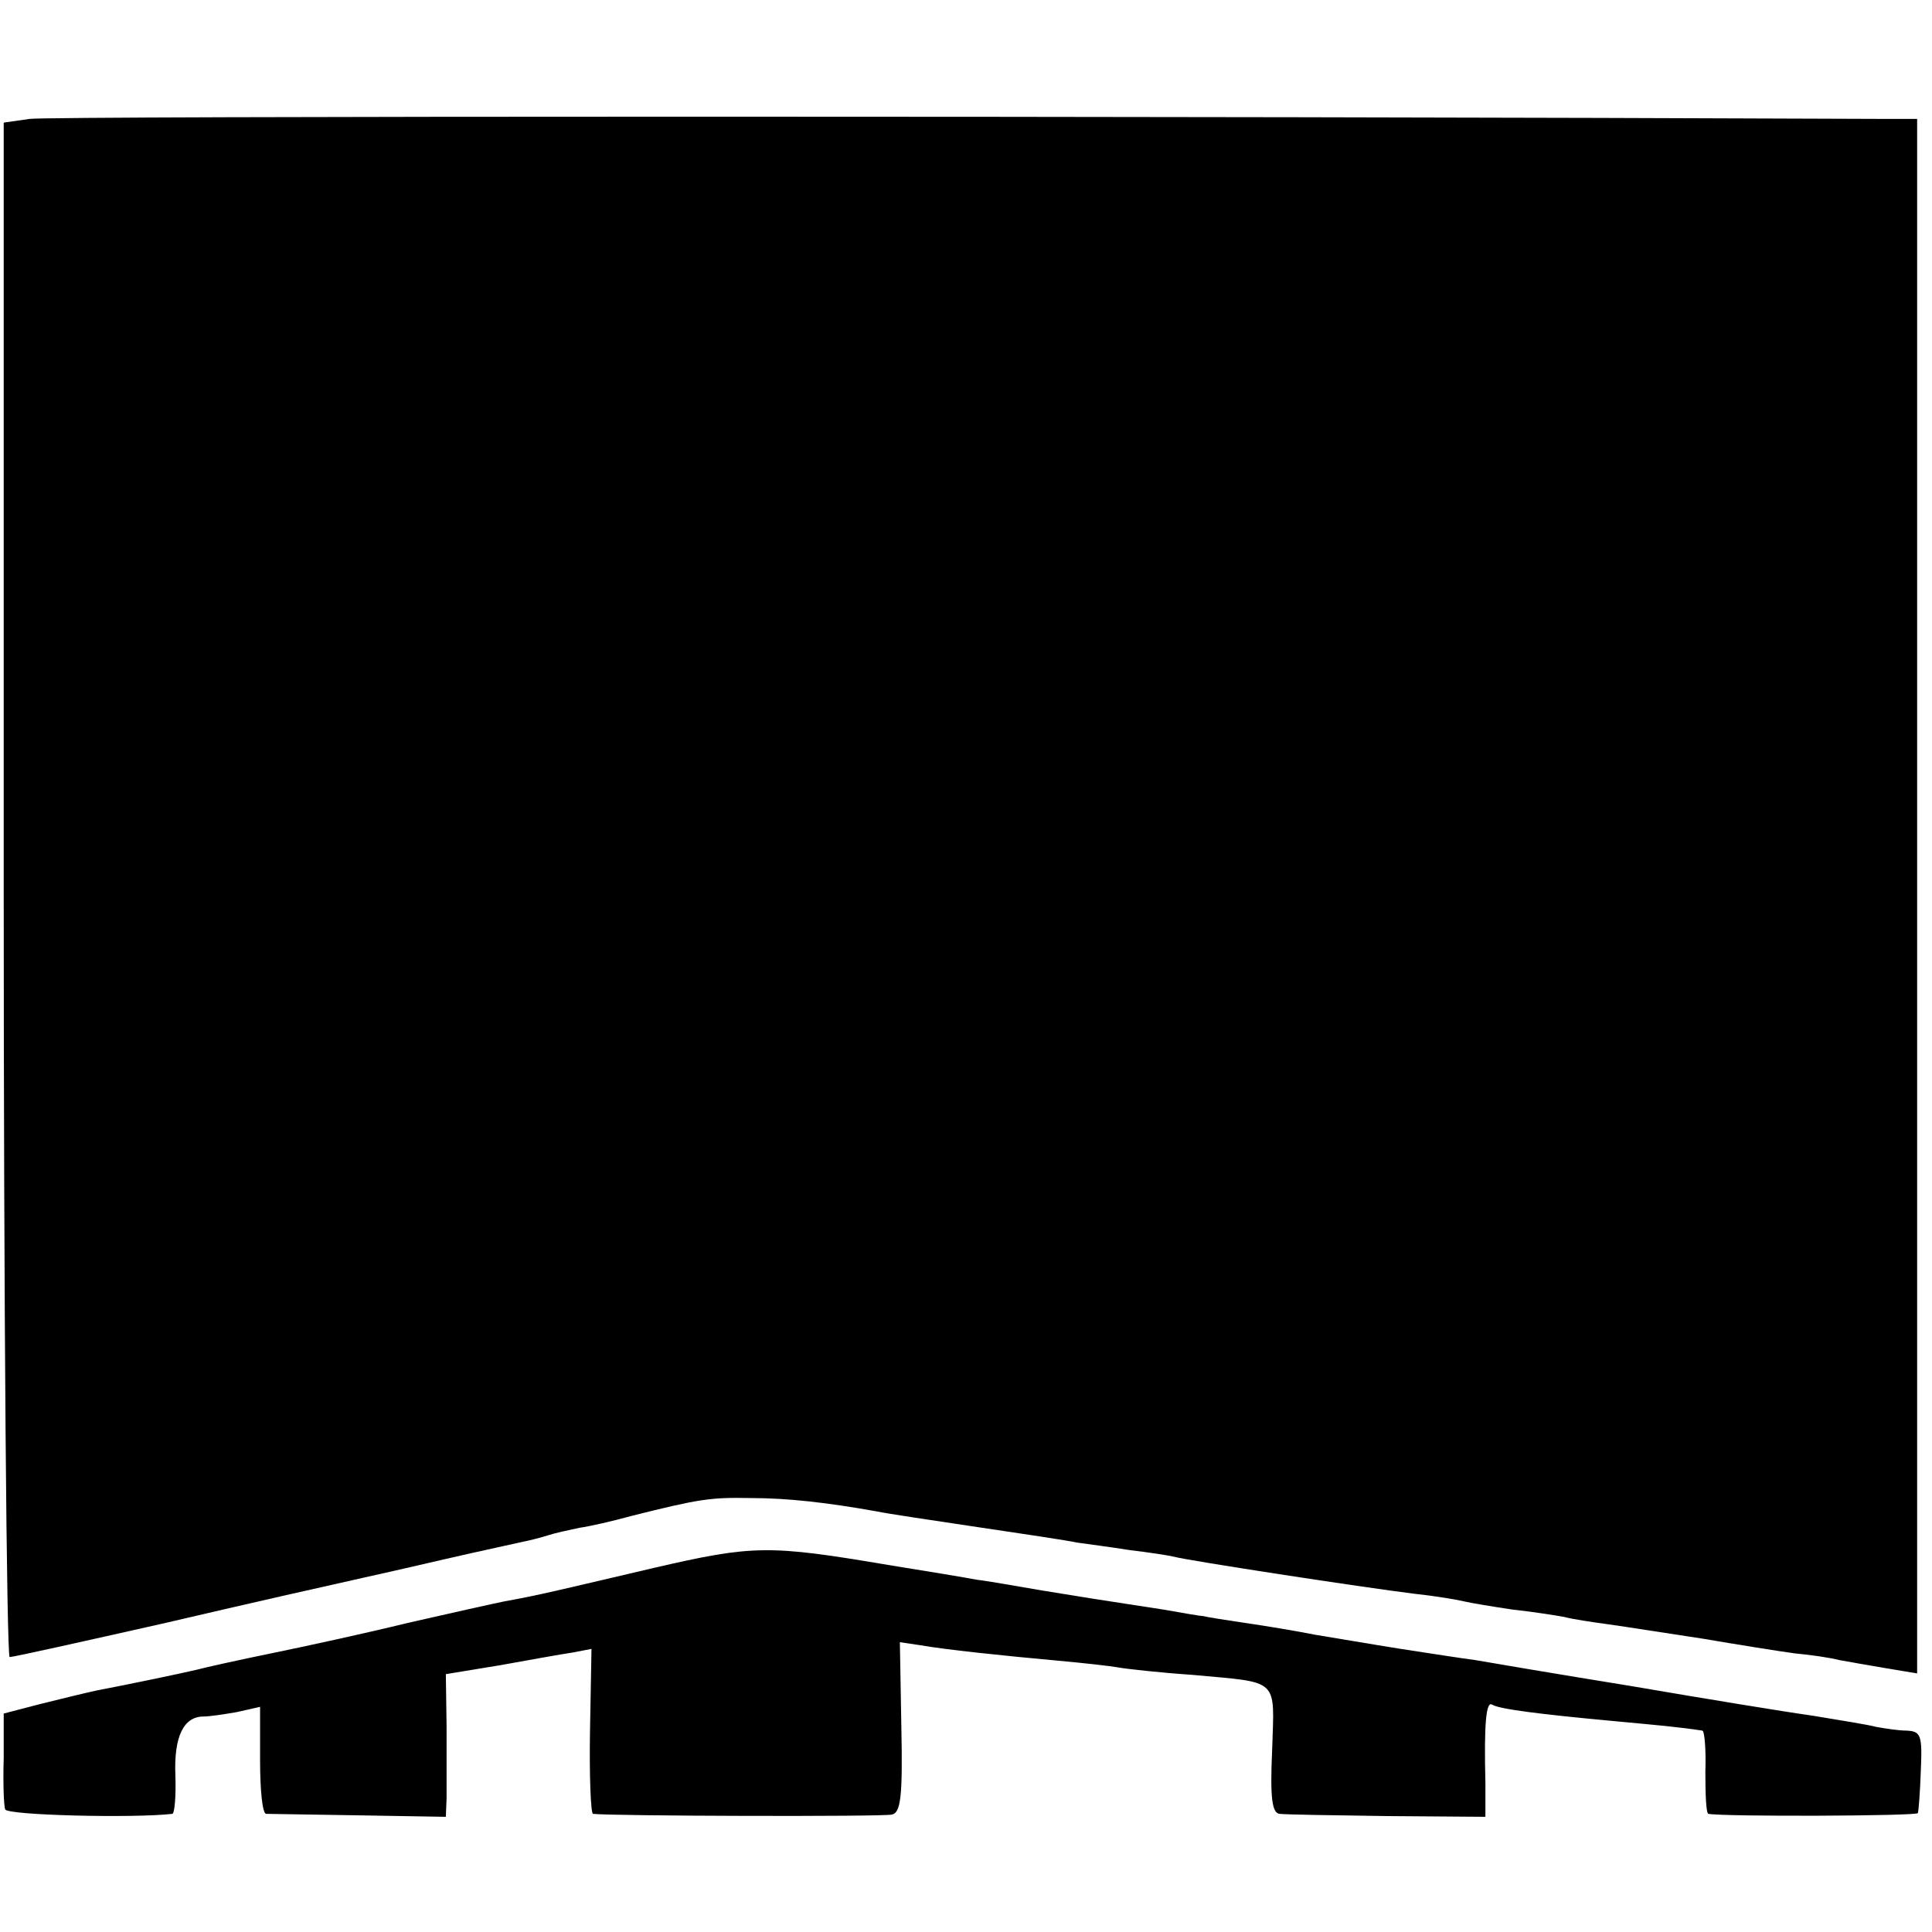 <?xml version="1.0" standalone="no"?>
<!DOCTYPE svg PUBLIC "-//W3C//DTD SVG 20010904//EN"
 "http://www.w3.org/TR/2001/REC-SVG-20010904/DTD/svg10.dtd">
<svg version="1.0" xmlns="http://www.w3.org/2000/svg"
 width="260pt" height="260pt" viewBox="0 0 260 260"
 preserveAspectRatio="xMidYMid meet">
<g transform="translate(0,260) scale(0.1,-0.1)"
fill="#000000" stroke="none">
<path d="M40 2440 l-35 -5 0 -1033 c0 -567 4 -1032 8 -1032 5 0 99 21 210 46
111 26 231 53 267 61 72 16 74 17 145 33 28 6 58 13 68 15 10 2 26 6 35 9 9 3
28 7 42 10 14 2 45 9 70 16 92 23 106 25 160 24 50 0 103 -6 170 -18 14 -3 75
-12 135 -21 61 -9 121 -18 135 -21 14 -2 45 -6 70 -10 25 -3 52 -7 60 -9 18
-5 252 -41 325 -50 28 -3 57 -8 65 -10 8 -2 38 -7 65 -11 28 -3 59 -8 70 -10
11 -3 38 -7 60 -10 22 -3 78 -12 125 -19 47 -8 103 -17 125 -20 22 -2 49 -6
60 -9 11 -2 39 -7 63 -11 l42 -7 0 1046 0 1046 -47 0 c-955 4 -2467 4 -2493 0z"/>
<path d="M880 490 c-128 -30 -156 -37 -201 -45 -15 -3 -73 -16 -130 -29 -57
-14 -140 -32 -184 -41 -44 -9 -89 -19 -100 -22 -21 -5 -93 -20 -135 -28 -14
-3 -47 -11 -75 -18 l-50 -13 0 -60 c-1 -32 0 -64 2 -69 3 -8 173 -12 225 -6 3
1 5 24 4 52 -2 52 11 79 38 79 8 0 28 3 45 6 l31 7 0 -72 c0 -39 3 -71 8 -72
4 0 60 -1 125 -2 l117 -2 1 25 c0 14 0 57 0 96 l-1 71 73 12 c39 7 83 15 97
17 l26 5 -2 -111 c-1 -60 1 -110 4 -111 24 -3 390 -4 402 -1 12 2 15 23 13
118 l-2 114 27 -4 c34 -6 110 -14 187 -21 33 -3 69 -7 80 -9 11 -2 56 -7 100
-10 118 -11 110 -3 107 -101 -3 -65 0 -85 10 -86 7 -1 72 -2 145 -3 l132 -1 0
45 c-2 81 1 111 9 106 9 -6 65 -13 162 -22 64 -6 88 -8 121 -13 3 -1 5 -26 4
-56 0 -30 1 -55 4 -56 22 -4 281 -3 282 1 1 3 3 29 4 58 2 47 0 52 -19 53 -11
0 -30 3 -41 5 -11 3 -49 9 -85 15 -36 5 -146 23 -245 40 -99 16 -193 32 -210
35 -16 2 -61 9 -100 15 -38 6 -90 15 -115 19 -25 5 -67 12 -95 16 -27 4 -52 8
-55 9 -3 0 -27 4 -55 9 -92 14 -110 17 -165 26 -30 5 -68 12 -85 14 -16 3 -70
12 -120 20 -160 27 -181 27 -315 -4z"/>
</g>
</svg>
